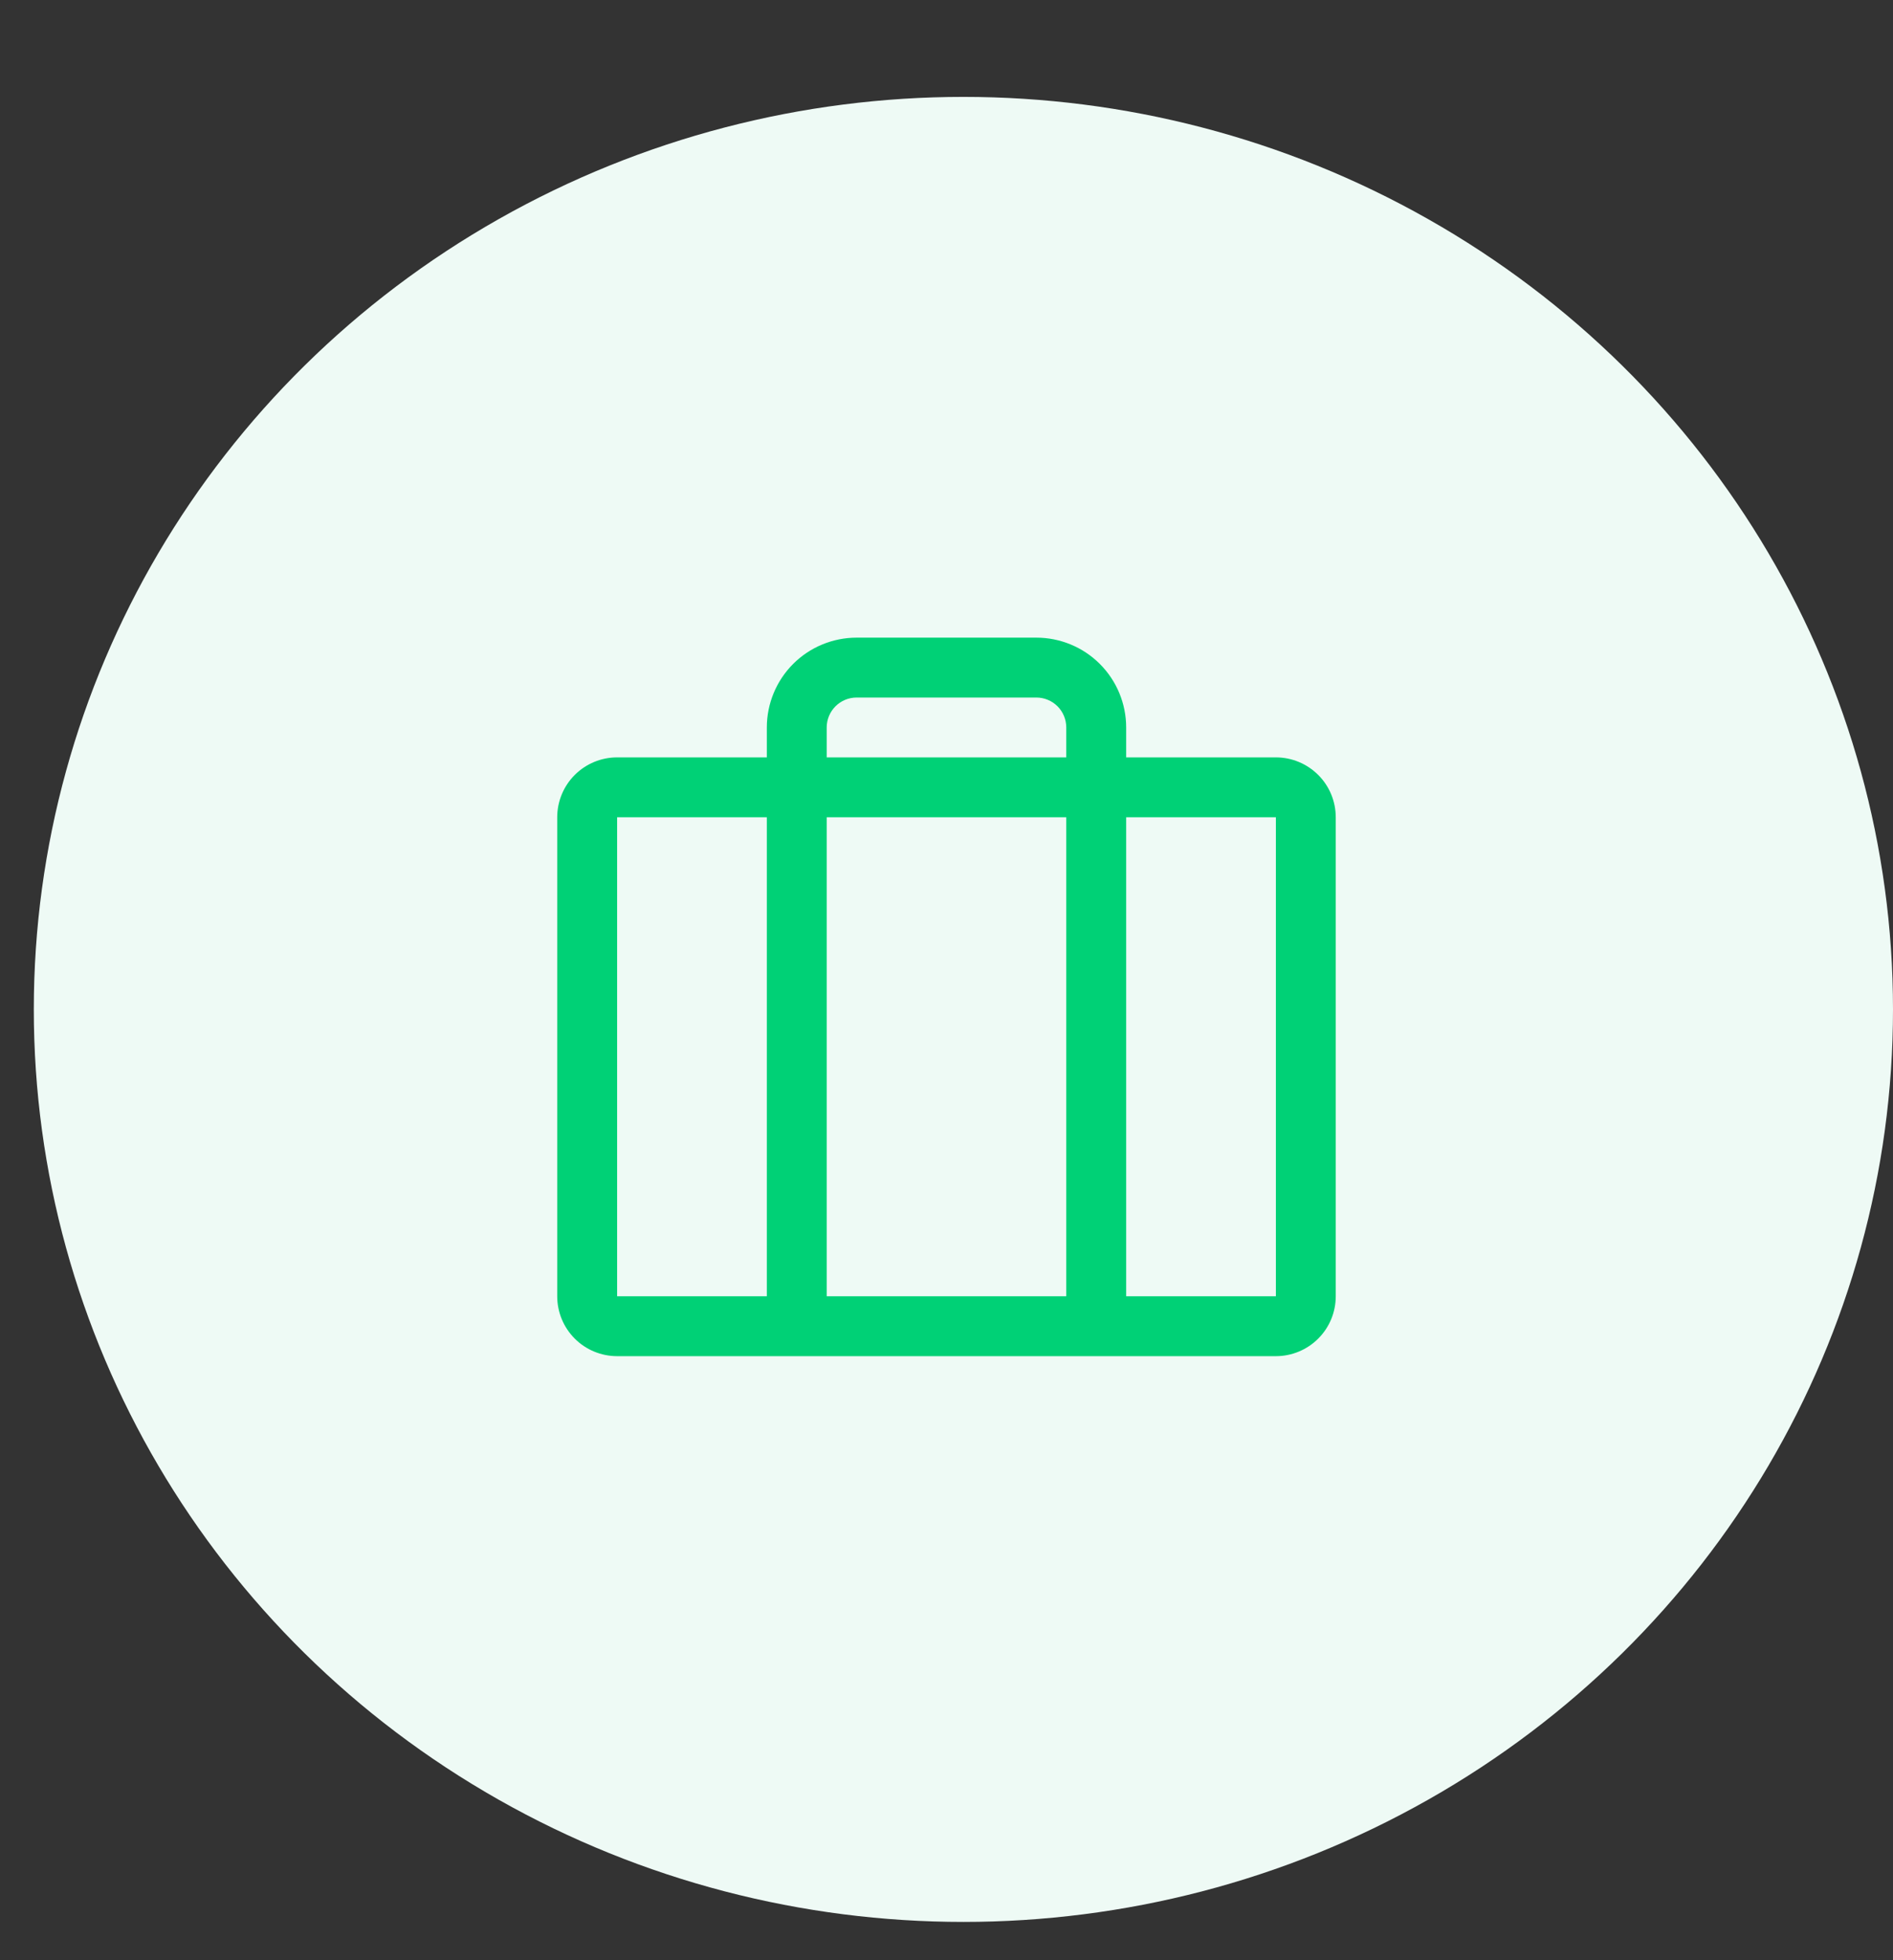 <svg xmlns="http://www.w3.org/2000/svg" width="56" height="58" viewBox="0 0 56 58" fill="none"><rect x="0" y="0" width="56" height="58" fill="#333333" stroke="none"/><ellipse cx="28.5" cy="29.867" rx="27.5" ry="27" fill="#EEFAF5"></ellipse><path d="M37.744 22.41H33.315V21.524C33.315 20.82 33.035 20.144 32.536 19.645C32.038 19.147 31.362 18.867 30.657 18.867H25.342C24.637 18.867 23.961 19.147 23.463 19.645C22.965 20.144 22.685 20.82 22.685 21.524V22.41H18.256C17.786 22.41 17.335 22.597 17.003 22.929C16.671 23.261 16.484 23.712 16.484 24.182V38.355C16.484 38.825 16.671 39.276 17.003 39.608C17.335 39.94 17.786 40.127 18.256 40.127H37.744C38.214 40.127 38.664 39.94 38.996 39.608C39.329 39.276 39.515 38.825 39.515 38.355V24.182C39.515 23.712 39.329 23.261 38.996 22.929C38.664 22.597 38.214 22.41 37.744 22.41ZM24.456 21.524C24.456 21.29 24.55 21.064 24.716 20.898C24.882 20.732 25.107 20.639 25.342 20.639H30.657C30.892 20.639 31.117 20.732 31.284 20.898C31.45 21.064 31.543 21.29 31.543 21.524V22.41H24.456V21.524ZM31.543 24.182V38.355H24.456V24.182H31.543ZM18.256 24.182H22.685V38.355H18.256V24.182ZM37.744 38.355H33.315V24.182H37.744V38.355Z" fill="#00D176"></path></svg>